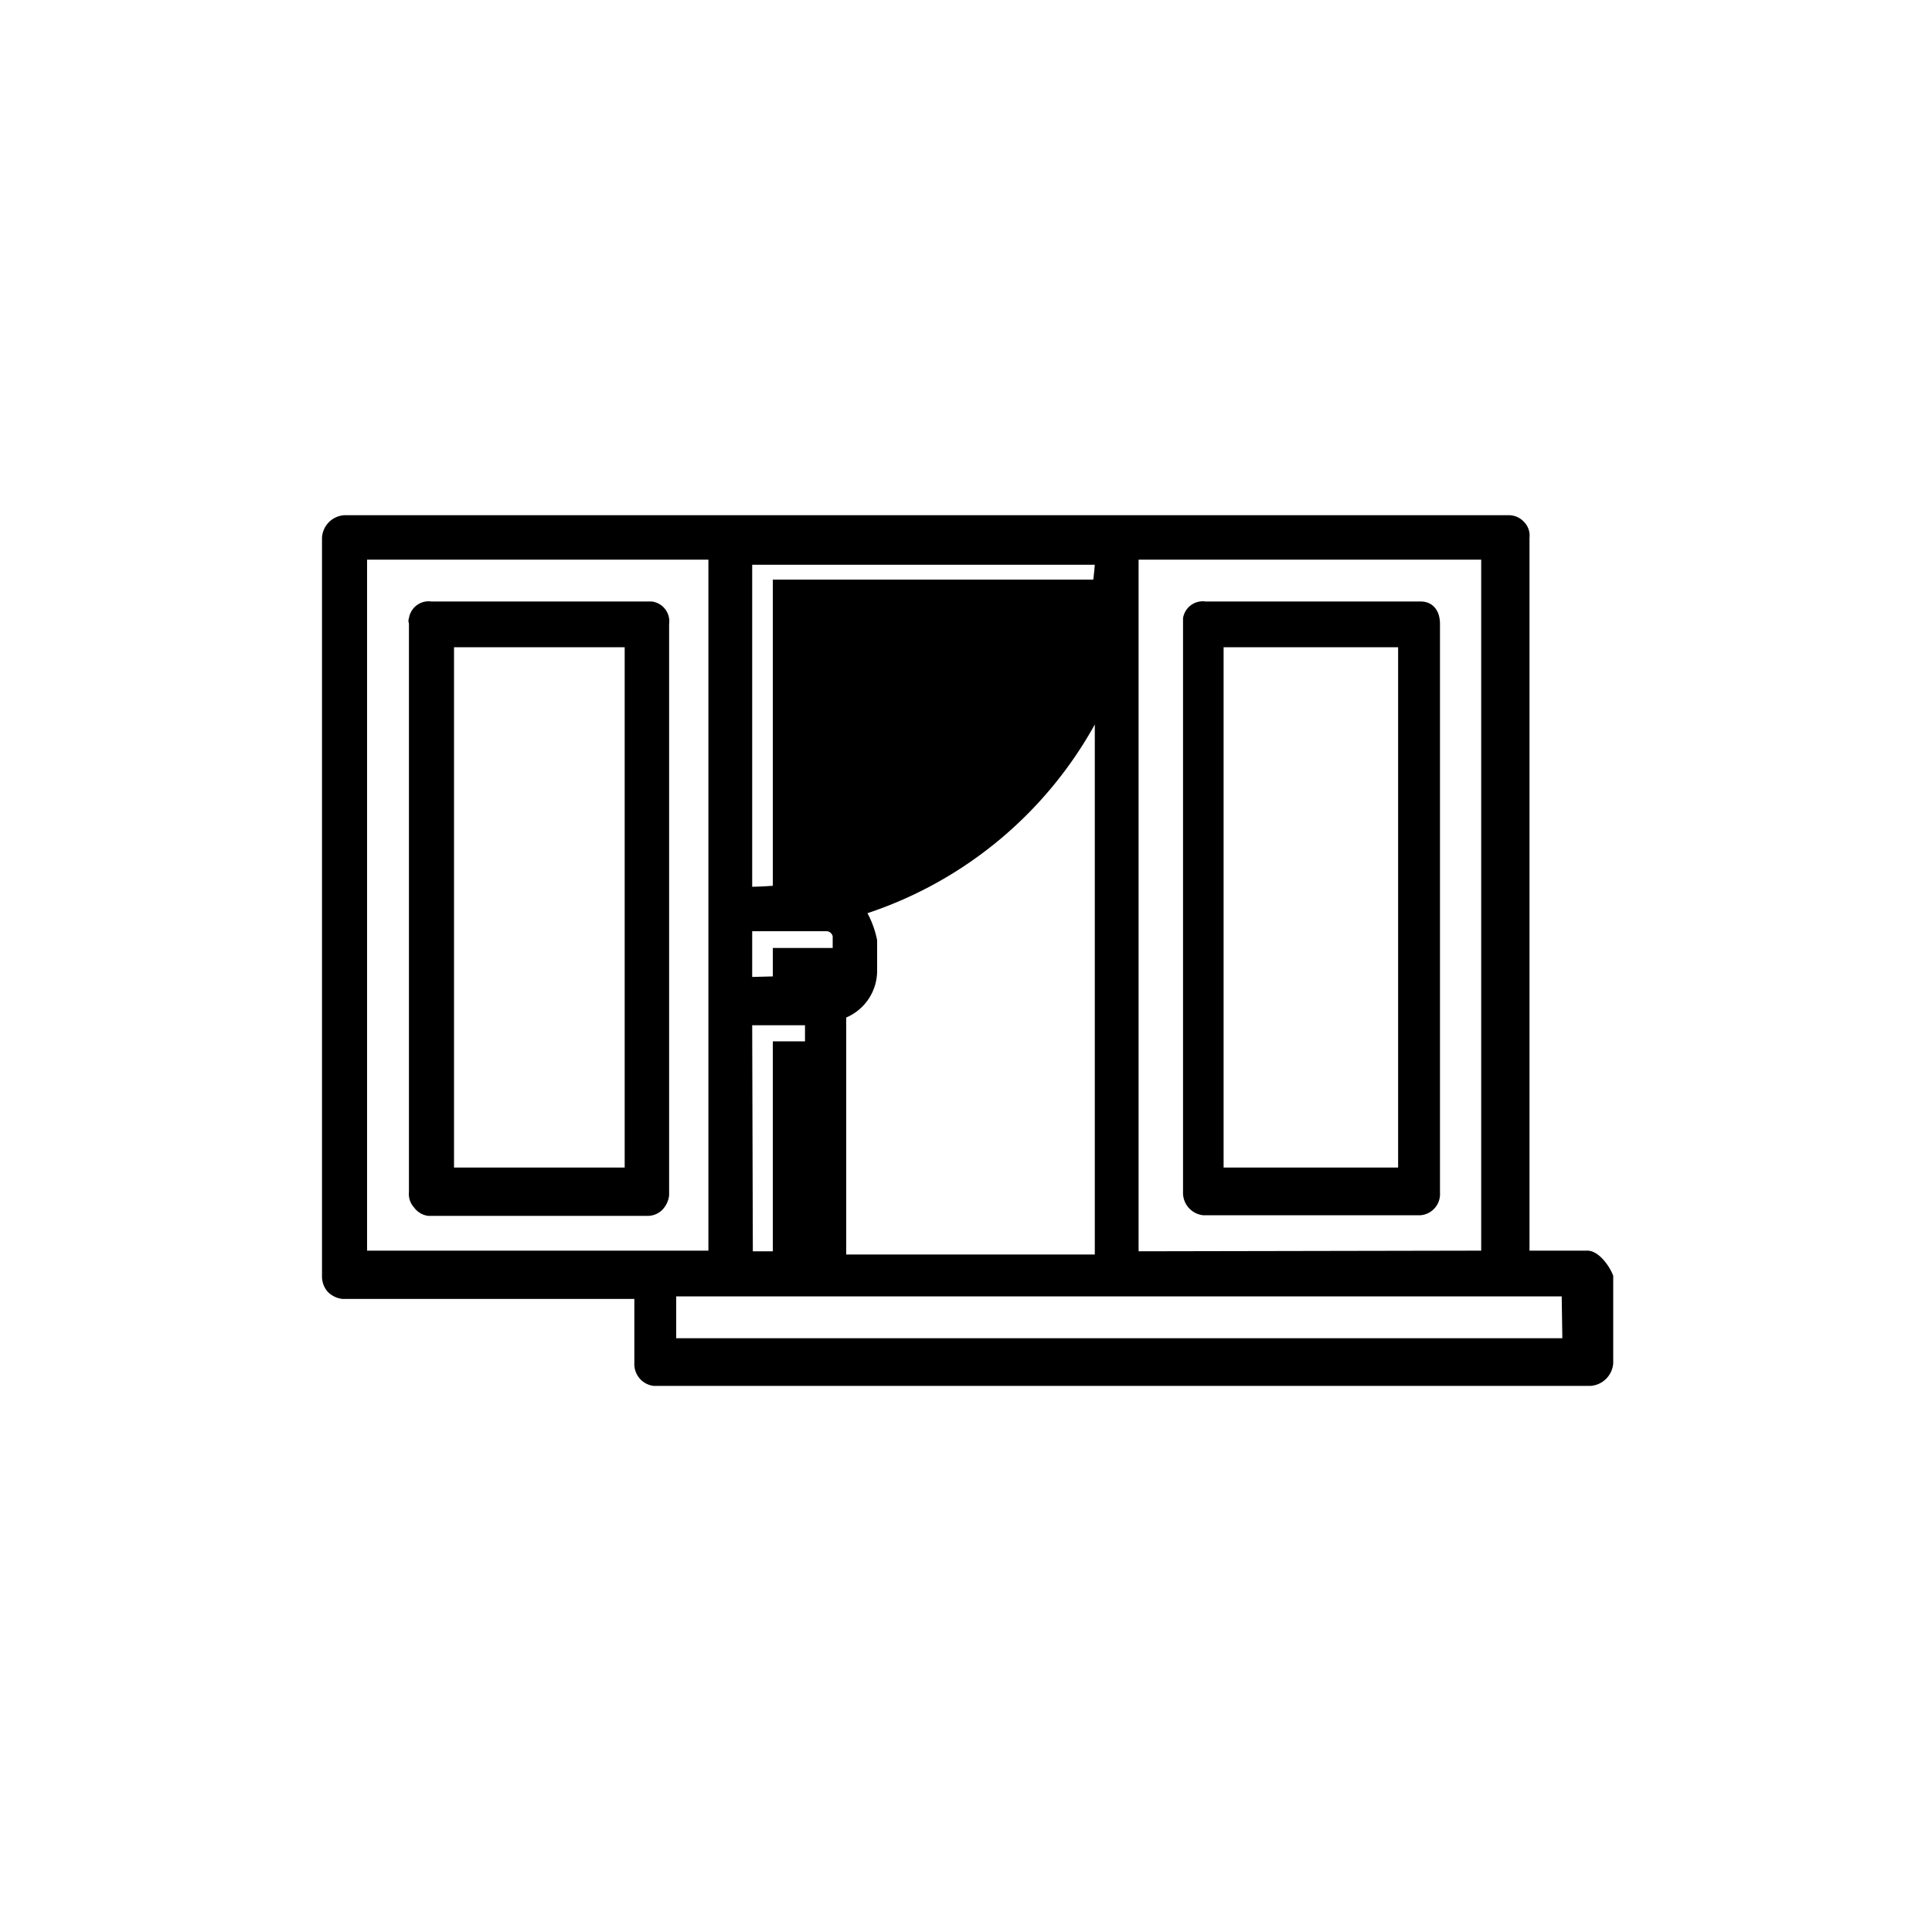 <svg id="icones-serveis" xmlns="http://www.w3.org/2000/svg" viewBox="0 0 30 30"><g id="color2"><path id="Path_4670" data-name="Path 4670" d="M12,15.42v-.7h1.16a.07.07,0,0,1,.08.08v.48c0,.05,0,.15-.08.15Z"/><path id="Path_4671" data-name="Path 4671" d="M12,14V9h5.34A5.45,5.45,0,0,1,12,14Z"/><rect id="Rectangle_1731" data-name="Rectangle 1731" x="12" y="16.17" width="0.81" height="3.51"/></g><g id="color1"><path id="Path_4667" data-name="Path 4667" d="M25.05,19.81c-.06-.16-.23-.39-.4-.39h-.9V8.35a.3.3,0,0,0-.08-.24A.32.32,0,0,0,23.43,8H5.35A.37.37,0,0,0,5,8.35V19.82a.36.36,0,0,0,.09.24.38.38,0,0,0,.23.11H9.85v1a.34.34,0,0,0,.3.35H24.7a.38.38,0,0,0,.35-.35V19.81ZM11.68,15.17v-.71h1.16a.1.1,0,0,1,.09.08V15c0,.05,0,.14-.09.14Zm0-1.4v-5H17a5.44,5.44,0,0,1-5.34,5Zm1.94,1.32V14.6a1.5,1.5,0,0,0-.15-.42A6.31,6.31,0,0,0,17,11.25v8.23H13.14V15.8a.79.79,0,0,0,.48-.72Zm-1.94.83h.82v3.51h-.81Zm6,3.51V8.69H23V19.42Zm6.58,1.35H10.5v-.65H24.25ZM11,8.69V19.42H5.7V8.69Z"/><path id="Path_4668" data-name="Path 4668" d="M6.65,18.88h3.4a.32.32,0,0,0,.23-.09.38.38,0,0,0,.11-.23V9.69a.31.31,0,0,0-.27-.35H6.7a.31.31,0,0,0-.35.26h0a.11.11,0,0,0,0,.08v8.83a.31.31,0,0,0,.08.24A.32.32,0,0,0,6.65,18.88Zm.4-.75V10.05H9.7v8.08Z"/><path id="Path_4669" data-name="Path 4669" d="M22.06,9.34H18.72a.31.31,0,0,0-.35.26h0v8.91a.35.35,0,0,0,.31.36h3.38a.33.33,0,0,0,.3-.35V9.69C22.36,9.47,22.24,9.34,22.06,9.34Zm-.35.71v8.08H19V10.05Z"/></g></svg>